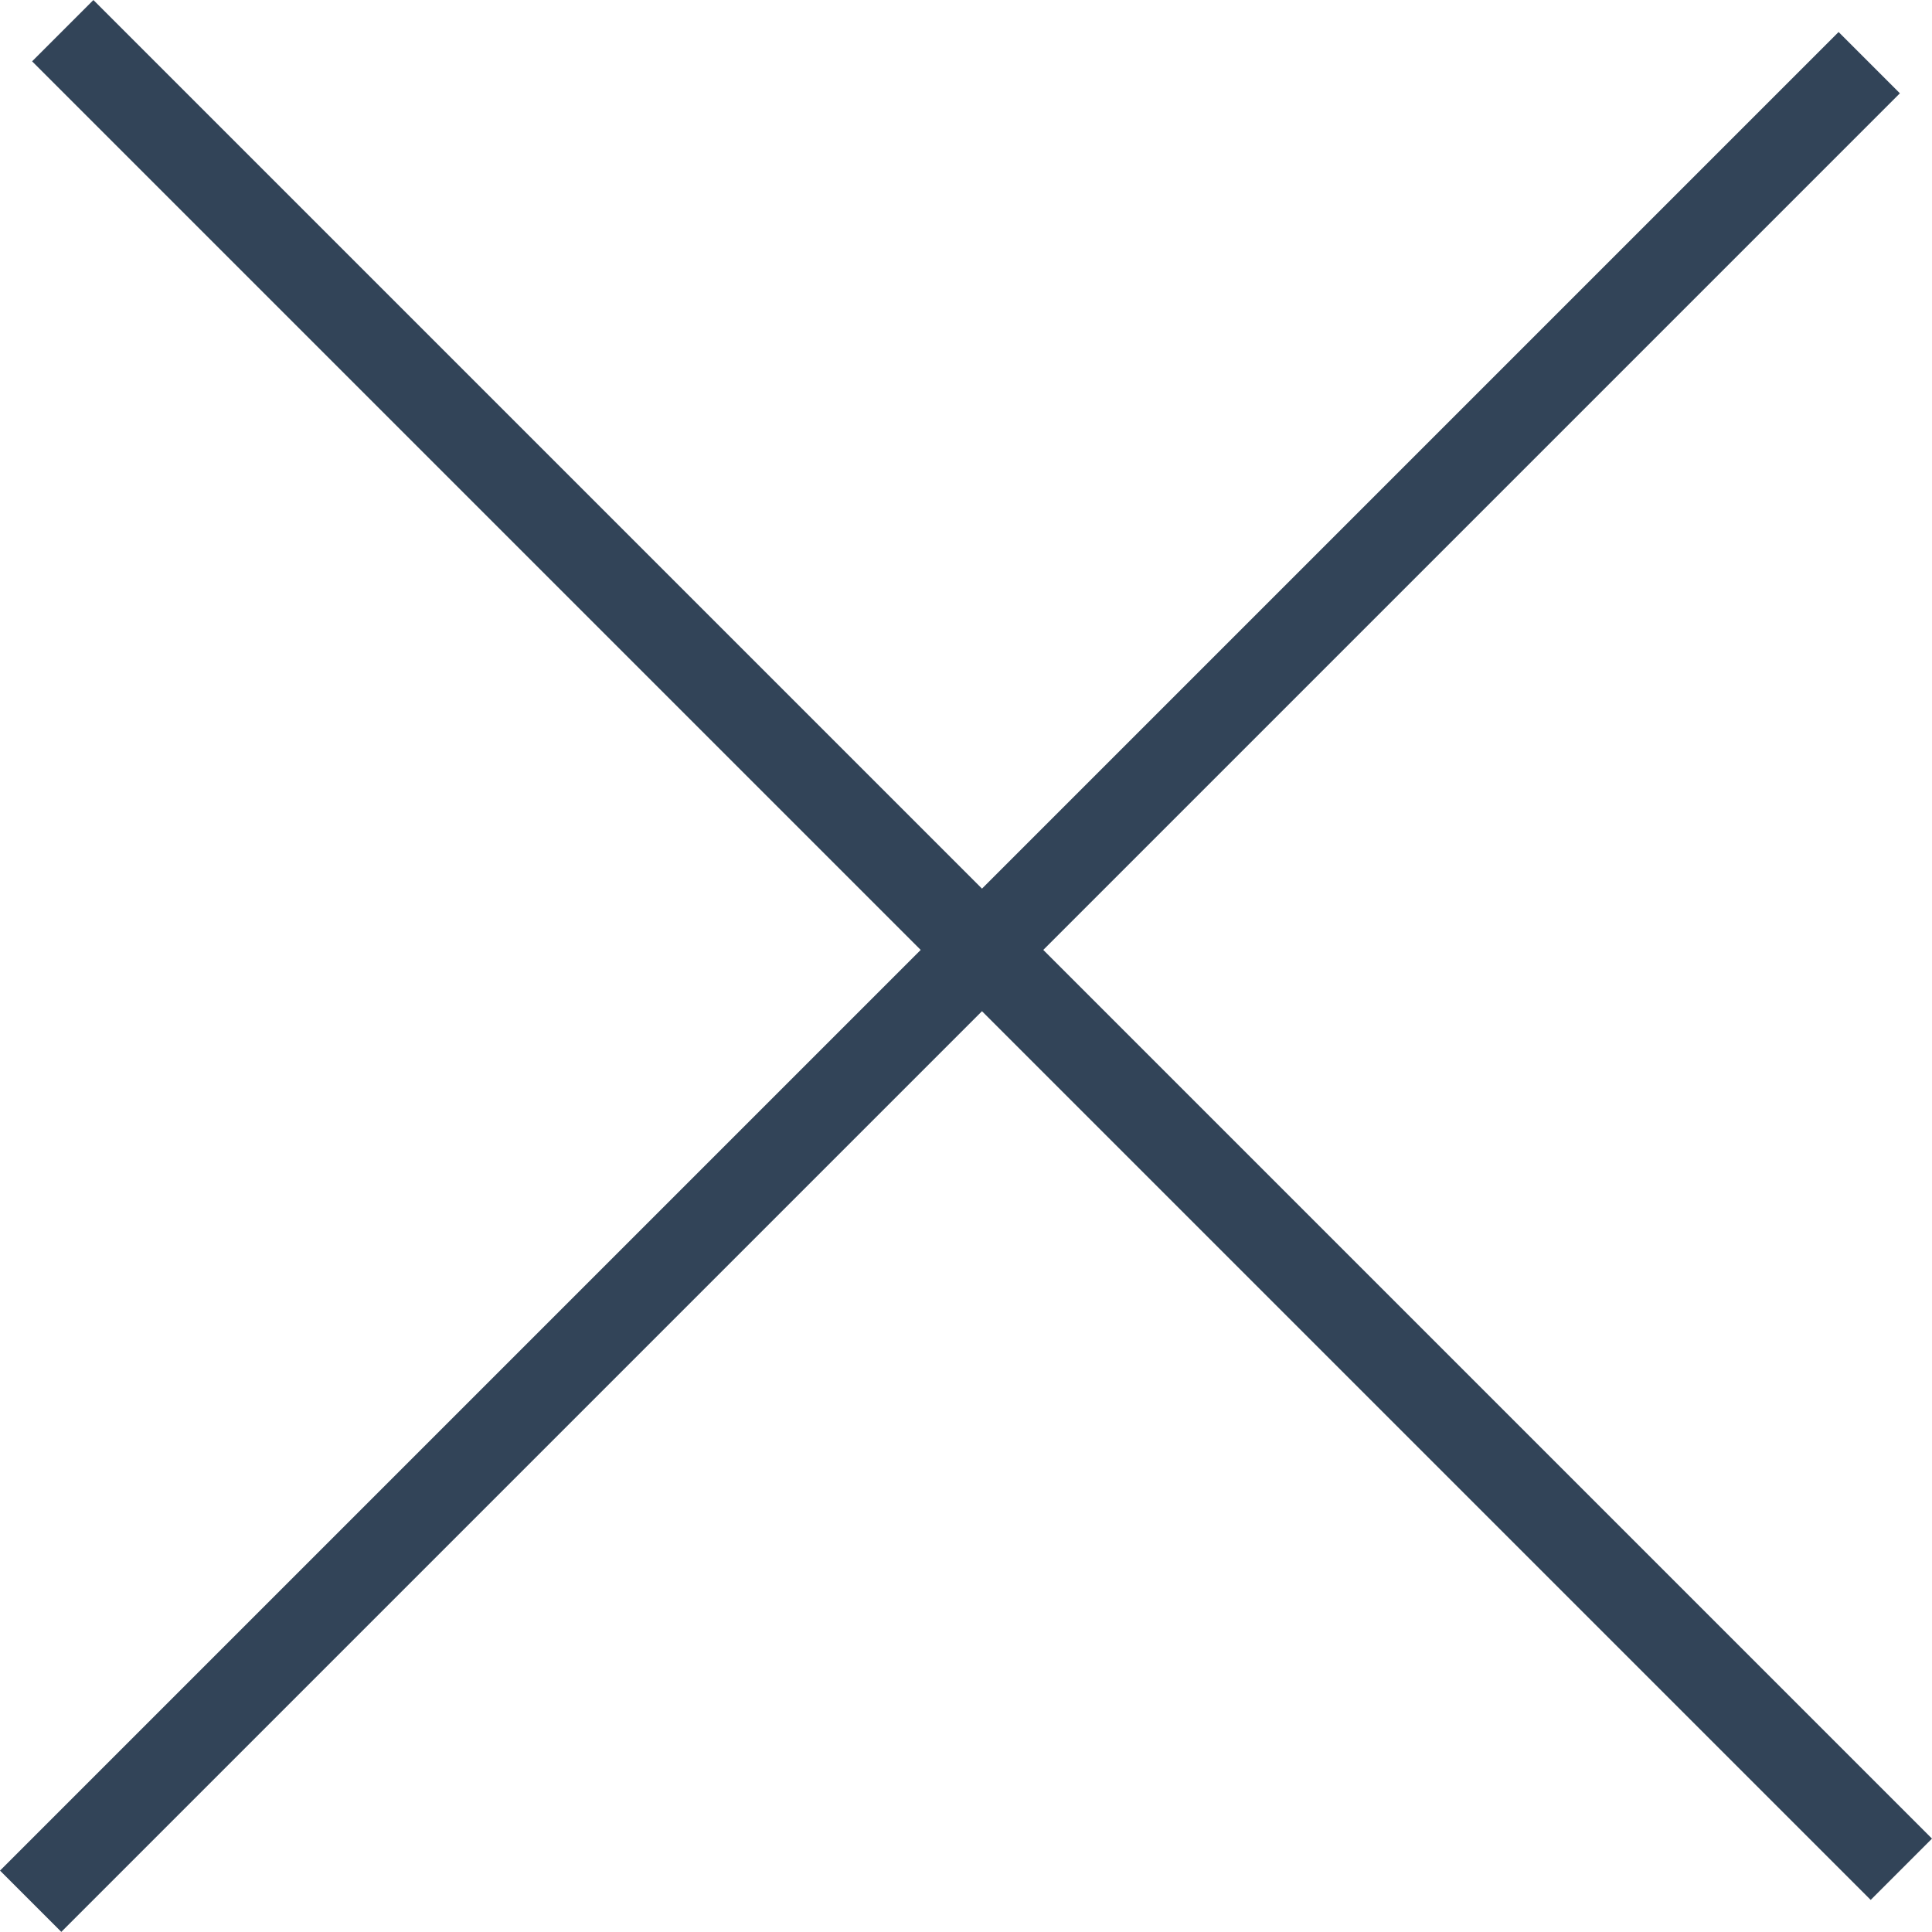 <svg xmlns="http://www.w3.org/2000/svg" width="22.291" height="22.289" viewBox="0 0 22.291 22.289">
  <g id="Group_1410" data-name="Group 1410" transform="translate(-1109.646 -214.646)">
    <line id="Line_878" data-name="Line 878" x1="30" transform="translate(1131.213 215.369) rotate(135)" fill="none" stroke="#324458" stroke-width="1"/>
    <line id="Line_879" data-name="Line 879" x2="30" transform="translate(1110.37 215) rotate(45)" fill="none" stroke="#324458" stroke-width="1"/>
  </g>
</svg>
